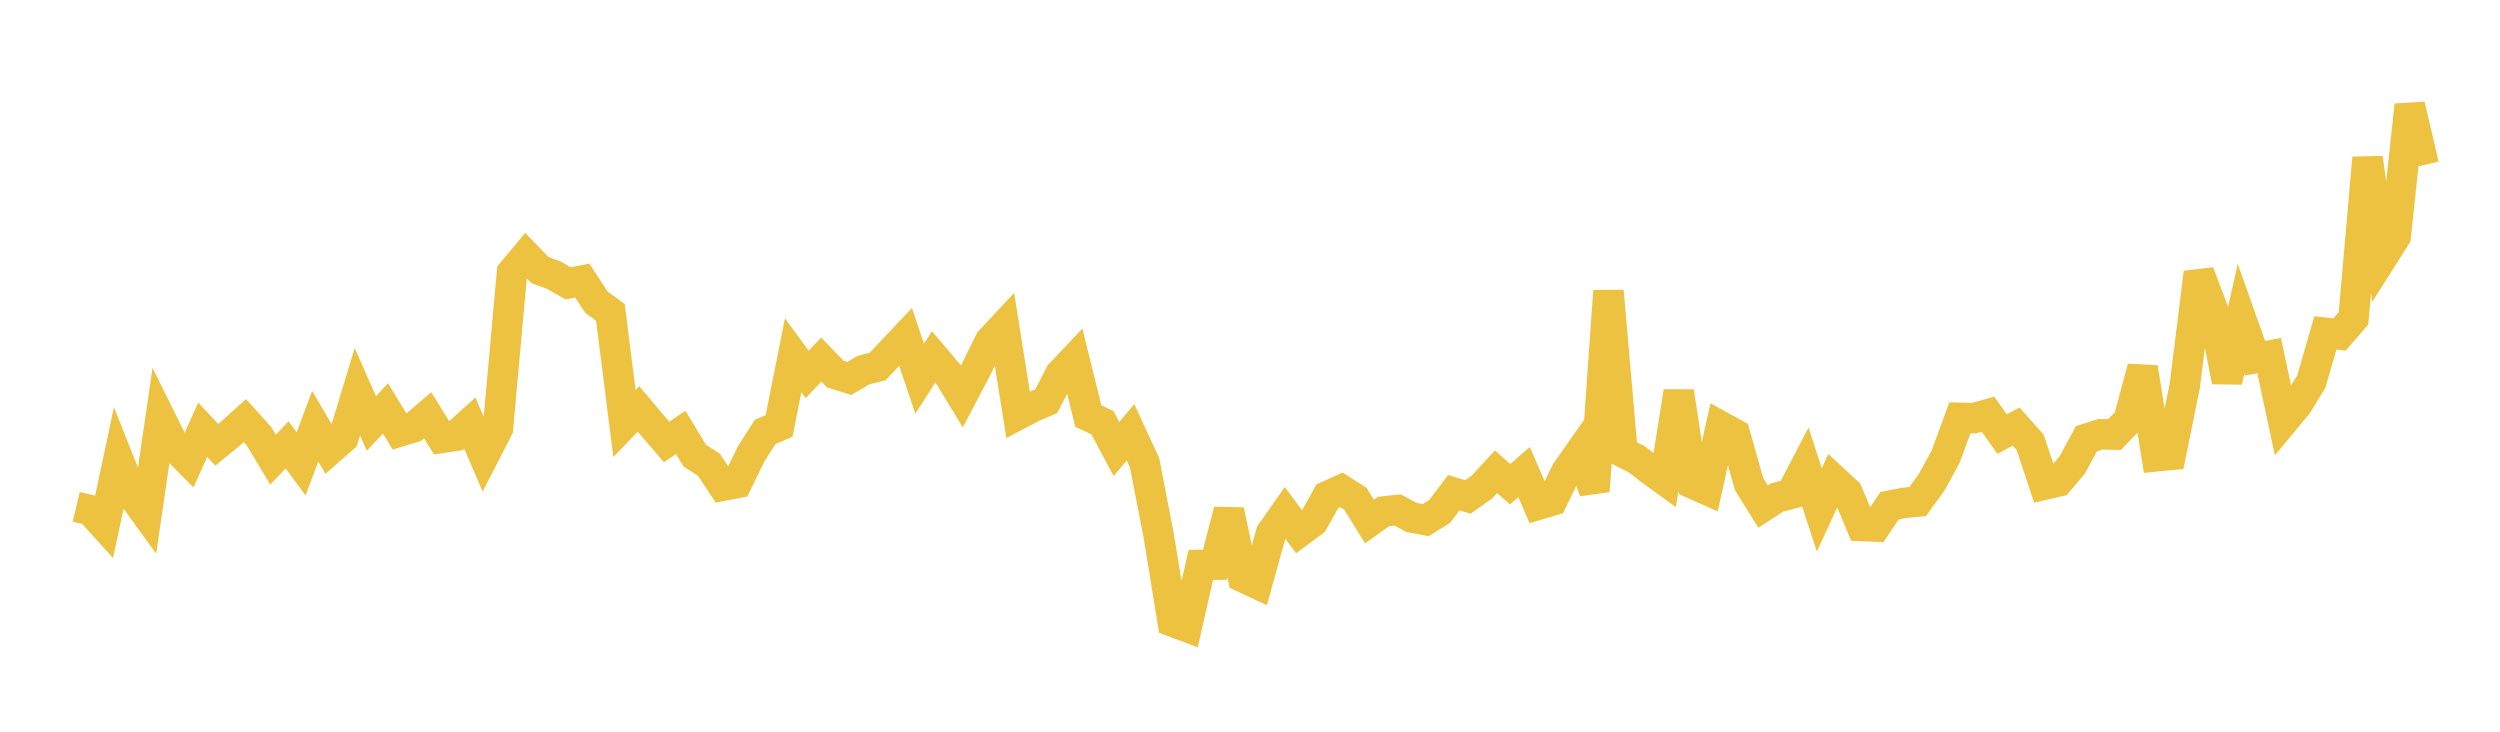 <svg width="164" height="48" xmlns="http://www.w3.org/2000/svg" xmlns:xlink="http://www.w3.org/1999/xlink"><path fill="none" stroke="rgb(237,194,64)" stroke-width="2" d="M5,33.249L5.922,33.468L6.844,34.487L7.766,30.15L8.689,32.475L9.611,33.746L10.533,27.445L11.455,29.308L12.377,30.239L13.299,28.189L14.222,29.177L15.144,28.42L16.066,27.591L16.988,28.611L17.91,30.149L18.832,29.183L19.754,30.429L20.677,27.961L21.599,29.534L22.521,28.727L23.443,25.698L24.365,27.781L25.287,26.79L26.21,28.309L27.132,28.028L28.054,27.242L28.976,28.728L29.898,28.588L30.82,27.753L31.743,29.902L32.665,28.109L33.587,17.878L34.509,16.771L35.431,17.721L36.353,18.061L37.275,18.591L38.198,18.405L39.12,19.819L40.042,20.493L40.964,27.782L41.886,26.824L42.808,27.922L43.731,28.995L44.653,28.364L45.575,29.888L46.497,30.48L47.419,31.866L48.341,31.687L49.263,29.799L50.186,28.341L51.108,27.94L52.03,23.302L52.952,24.56L53.874,23.586L54.796,24.541L55.719,24.828L56.641,24.28L57.563,24.05L58.485,23.078L59.407,22.099L60.329,24.846L61.251,23.407L62.174,24.494L63.096,26.01L64.018,24.253L64.94,22.382L65.862,21.393L66.784,27.203L67.707,26.715L68.629,26.32L69.551,24.548L70.473,23.57L71.395,27.299L72.317,27.724L73.24,29.454L74.162,28.358L75.084,30.356L76.006,35.106L76.928,40.779L77.85,41.127L78.772,37.06L79.695,37.047L80.617,33.487L81.539,37.864L82.461,38.297L83.383,34.969L84.305,33.653L85.228,34.896L86.15,34.211L87.072,32.551L87.994,32.133L88.916,32.722L89.838,34.212L90.76,33.553L91.683,33.452L92.605,33.948L93.527,34.12L94.449,33.544L95.371,32.32L96.293,32.602L97.216,31.947L98.138,30.946L99.06,31.763L99.982,30.969L100.904,33.109L101.826,32.837L102.749,30.937L103.671,29.626L104.593,32.218L105.515,19.091L106.437,29.66L107.359,30.121L108.281,30.835L109.204,31.502L110.126,25.687L111.048,31.728L111.97,32.137L112.892,27.972L113.814,28.478L114.737,31.746L115.659,33.226L116.581,32.633L117.503,32.393L118.425,30.619L119.347,33.447L120.269,31.45L121.192,32.304L122.114,34.503L123.036,34.543L123.958,33.173L124.88,32.991L125.802,32.899L126.725,31.621L127.647,29.929L128.569,27.408L129.491,27.429L130.413,27.171L131.335,28.474L132.257,27.983L133.18,29.022L134.102,31.796L135.024,31.583L135.946,30.492L136.868,28.781L137.79,28.489L138.713,28.509L139.635,27.55L140.557,24.11L141.479,29.933L142.401,29.843L143.323,25.298L144.246,17.883L145.168,20.316L146.09,25.017L147.012,20.905L147.934,23.499L148.856,23.329L149.778,27.646L150.701,26.534L151.623,25.03L152.545,21.835L153.467,21.945L154.389,20.881L155.311,10.361L156.234,16.962L157.156,15.509L158.078,6.892L159,10.826"></path></svg>